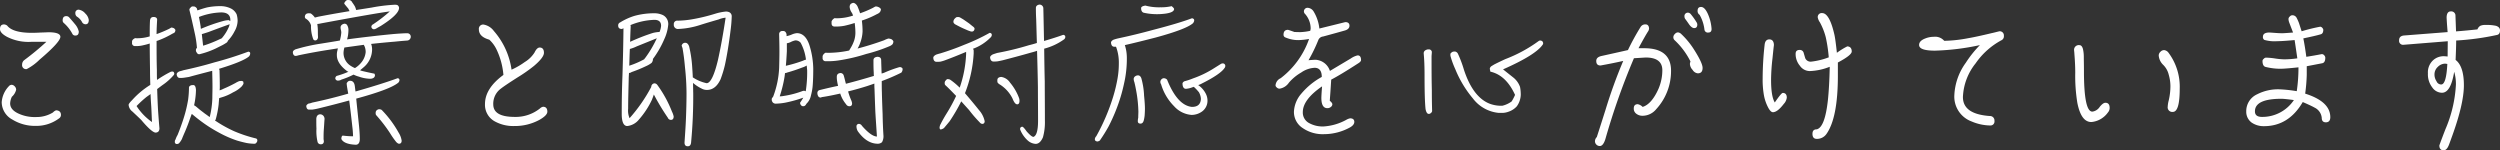 <svg xmlns="http://www.w3.org/2000/svg" width="560.512" height="33.696" viewBox="0 0 560.512 33.696"><rect x="0" y="0" width="560.512" height="33.696" fill="#333333" stroke="none"/><defs><style>.a{fill:#fff;}</style></defs><path class="a" d="M29.568-22.432a2.442,2.442,0,0,0-.768-1.44,2.359,2.359,0,0,0-1.44-.864.711.711,0,0,0-.8.8.894.894,0,0,0,.48.832,3.345,3.345,0,0,1,.992,1.088.88.88,0,0,0,.832.544C29.312-21.472,29.568-21.792,29.568-22.432Zm-2.24,2.592a3.76,3.76,0,0,0-.832-1.632c-.416-.512-.864-1.024-1.312-1.536a.853.853,0,0,0-.64-.288c-.576,0-.832.32-.832.96a.7.7,0,0,0,.256.576,8.683,8.683,0,0,1,1.888,2.368.708.708,0,0,0,.736.448C27.072-18.944,27.328-19.232,27.328-19.84ZM23.2-18.656c0-.672-.9-1.024-2.656-1.024-.064,0-.672.032-1.76.064-1.152.064-1.824.064-1.952.064q-4.32,0-5.568-1.632a1.364,1.364,0,0,0-.672-.256c-.64,0-.928.352-.928,1.056,0,.576.512,1.152,1.568,1.728a10.584,10.584,0,0,0,5.472,1.12h3.36a59.443,59.443,0,0,1-4.96,4.1,1.242,1.242,0,0,0-.48.992.889.889,0,0,0,1.024,1.024,11.724,11.724,0,0,0,2.88-2.112C21.632-16.16,23.2-17.888,23.2-18.656Zm.128,17.5c0-.64-.384-.992-1.088-1.024a1.724,1.724,0,0,0-.7.48A7.019,7.019,0,0,1,17.792-.672,8.648,8.648,0,0,1,13.7-1.5c-1.184-.576-1.76-1.312-1.76-2.24a3.851,3.851,0,0,1,.384-1.472,3.1,3.1,0,0,0,.96-1.568,1.06,1.06,0,0,0-.32-.768,1,1,0,0,0-.672-.352.882.882,0,0,0-.672.352A5.75,5.75,0,0,0,10.048-4a4.469,4.469,0,0,0,2.4,3.9A9.668,9.668,0,0,0,17.7,1.312,8.506,8.506,0,0,0,22.88-.352.912.912,0,0,0,23.328-1.152ZM55.2-16.672l-.288-2.592c.256-.064.736-.224,1.44-.448q3.072-1.152,4.7-1.728l.1-.1a4.364,4.364,0,0,1-.128.544,9.779,9.779,0,0,1-1.632,2.656,3.437,3.437,0,0,1-.48.224,27.849,27.849,0,0,1-3.072,1.248C55.648-16.8,55.424-16.736,55.2-16.672Zm5.568-1.12a8.476,8.476,0,0,0,1.472-2.08,4.955,4.955,0,0,0,.7-2.368,5.261,5.261,0,0,0-.224-1.472,2.845,2.845,0,0,0-1.248-1.28,5.34,5.34,0,0,0-2.432-.544,14.817,14.817,0,0,0-2.944.288,21.847,21.847,0,0,0-2.144.672,1.584,1.584,0,0,1-.128-.416,1.164,1.164,0,0,0-.512-.448c-.1,0-.224-.032-.416-.032a.577.577,0,0,0-.512.288.608.608,0,0,0-.256.48c.352,1.408.736,3.1,1.184,5.152a22.479,22.479,0,0,1,.512,3.392.5.5,0,0,0-.224.416.813.813,0,0,0,.224.672.538.538,0,0,0,.48.32.769.769,0,0,0,.32-.064,18.149,18.149,0,0,0,3.392-1.216l1.536-.768L60-17.056c.16-.1.352-.224.544-.352A1,1,0,0,0,60.768-17.792Zm.512-4.384a2.152,2.152,0,0,0-.352-.224,5.908,5.908,0,0,0-1.312.224,38.992,38.992,0,0,0-4.9,1.728,2.487,2.487,0,0,1-.064-.512c-.128-.8-.256-1.5-.384-2.144a14.921,14.921,0,0,1,4.992-1.024c1.344,0,2.048.576,2.048,1.664C61.312-22.368,61.28-22.272,61.28-22.176Zm4.48,7.3c0-.128-.032-.192-.032-.256a.475.475,0,0,0-.416-.192,79.311,79.311,0,0,1-7.584,2.4c-2.24.672-4.576,1.248-6.944,1.76-.384.128-.672.192-.9.256-.416.192-.608.416-.608.672.064.512.32.8.7.8a7.536,7.536,0,0,0,.8-.032q.384-.048,1.248-.192c1.632-.448,3.36-.9,5.216-1.376.032,1.28.064,2.5.064,3.712,0,.832-.032,1.664-.032,2.432A19.933,19.933,0,0,1,56.7-.736l-.032.064c-.32-.224-.64-.48-1.024-.736-.576-.448-1.152-.864-1.664-1.312-.224-.192-.384-.32-.512-.416a1.117,1.117,0,0,1-.288-.192c.064-.224.1-.48.16-.768A16.8,16.8,0,0,0,53.6-6.72c-.032-.7-.224-1.088-.544-1.12-.192,0-.384.032-.512.032-.32.128-.512.288-.512.544a21.266,21.266,0,0,1-.192,2.72,30.982,30.982,0,0,1-.672,3.04Q50.784-.16,50.4.9c-.32.928-.64,1.76-.928,2.464a4.527,4.527,0,0,0-.448.992.74.74,0,0,0-.16.544.44.44,0,0,0,.416.48.885.885,0,0,0,.512-.16,4.3,4.3,0,0,0,.672-.992c.192-.512.448-1.088.7-1.664.448-1.056.8-1.984,1.056-2.752.128-.32.256-.736.448-1.184.544.448,1.12.928,1.76,1.408a31.4,31.4,0,0,0,4.384,2.816,23.428,23.428,0,0,0,4.032,1.76c.64.192,1.376.384,2.144.544a10.421,10.421,0,0,0,1.664.16.5.5,0,0,0,.48-.224.681.681,0,0,0,.224-.48.443.443,0,0,0-.288-.48A30.673,30.673,0,0,1,62.144,2.5,28.589,28.589,0,0,1,58.336.416,2.04,2.04,0,0,0,57.888.16.958.958,0,0,1,58.016-.1a20.742,20.742,0,0,0,.672-3.424c.032-.416.064-.9.128-1.408a1.162,1.162,0,0,0,.352-.1A10.786,10.786,0,0,0,61.92-6.208,6.56,6.56,0,0,0,63.84-7.52c.256-.32.416-.544.416-.7,0-.1-.032-.224-.032-.352a.537.537,0,0,0-.448-.192c-.128,0-.288.032-.448.032a5.661,5.661,0,0,0-.9.448Q60.9-7.472,59.84-7.04a5.441,5.441,0,0,1-.928.384c0-.192.032-.384.032-.64,0-1.5-.032-2.784-.064-3.872-.032-.1-.064-.192-.1-.32q5.376-1.632,6.72-2.784A1.088,1.088,0,0,0,65.76-14.88ZM48.32-19.36a1.873,1.873,0,0,0,.544-.32,1.628,1.628,0,0,0,.128-.448c0-.128-.128-.288-.32-.448a1.565,1.565,0,0,0-.608-.16l-.48.288a28.187,28.187,0,0,1-2.816,1.184c0-1.024.064-2.112.128-3.232,0-.384-.288-.608-.8-.608-.48,0-.736.256-.8.768-.064,1.12-.064,2.3-.064,3.584a9.587,9.587,0,0,1-2.752.416,2.428,2.428,0,0,1-.512-.032c-.416.192-.64.416-.7.7v.352a.643.643,0,0,0,.608.736h.448a6.2,6.2,0,0,0,1.472-.192q.672-.144,1.44-.384c0,1.92.032,3.9.064,5.984,0,1.12.032,2.208.064,3.3a.112.112,0,0,0-.064.032,18.7,18.7,0,0,0-4.032,3.392Q38.5-3.68,38.5-3.392a2.073,2.073,0,0,0,.864,1.5C39.968-1.312,40.64-.7,41.344,0c1.536,1.824,2.592,2.752,3.168,2.816.576,0,.9-.32.9-.96-.1-1.12-.192-2.336-.288-3.68-.1-1.536-.16-3.232-.224-5.12l1.152-.864a12.75,12.75,0,0,0,2.56-2.272.6.6,0,0,0,.128-.288.686.686,0,0,0-.128-.384.406.406,0,0,0-.288-.128,1.606,1.606,0,0,0-.384.064,25.792,25.792,0,0,0-3.072,1.824c-.032-.7-.032-1.44-.032-2.272-.064-1.984-.064-4.16-.064-6.464a2.816,2.816,0,0,0,.48-.16A19.618,19.618,0,0,0,48.32-19.36Zm-4.9,13.536c.032.992.1,1.952.16,2.848.064,1.184.1,2.336.16,3.424a12.775,12.775,0,0,1-3.456-3.584,24.051,24.051,0,0,1,2.24-2.048ZM82.432-.256a1.219,1.219,0,0,0-.192-.608.979.979,0,0,0-.7-.416.831.831,0,0,0-.832.448,1.6,1.6,0,0,0-.128.736c0,.64,0,1.344.032,2.048a10.612,10.612,0,0,0,.256,2.976.732.732,0,0,0,.736.512c.448,0,.672-.256.672-.736a2.865,2.865,0,0,1-.064-.736c0-.48,0-1.152.064-1.984C82.336,1.216,82.368.48,82.432-.256Zm16.8-8.672c0-.1-.032-.16-.032-.224a.488.488,0,0,0-.384-.224c-2.272.832-5.408,1.824-9.44,2.976-.064-.352-.1-.768-.16-1.216-.1-.768-.448-1.184-1.056-1.184a.728.728,0,0,0-.608.32.445.445,0,0,0-.16.352c.032.288.064.608.128.96.064.384.128.8.224,1.248-2.656.768-5.344,1.44-8.1,2.016a3.628,3.628,0,0,1-.832.224q-.48.288-.48.576c.064.512.256.768.608.768h.7a12.449,12.449,0,0,0,1.632-.32c2.112-.512,4.352-1.088,6.688-1.728.224,1.664.448,3.616.7,5.888a20.533,20.533,0,0,1,.16,2.144,19.474,19.474,0,0,1-2.3-.16c-.224.064-.32.32-.32.768.384.768,1.472,1.216,3.232,1.28.576,0,.9-.448.9-1.28s-.064-1.76-.16-2.816c-.224-2.176-.448-4.256-.64-6.24,5.056-1.376,8.224-2.56,9.44-3.584A.931.931,0,0,0,99.232-8.928Zm-4.576,6.5a1.084,1.084,0,0,0-.48.192.768.768,0,0,0-.288.544v.224a.615.615,0,0,0,.128.384,33.541,33.541,0,0,1,3.1,4.032A18.089,18.089,0,0,0,98.5,4.928c.256.256.448.384.64.384.384,0,.576-.256.576-.7a4.656,4.656,0,0,0-.7-1.824,23.807,23.807,0,0,0-3.776-5.056.958.958,0,0,0-.32-.128C94.816-2.4,94.72-2.432,94.656-2.432Zm-1.728-18.5a.533.533,0,0,0,.128.352.559.559,0,0,0,.448.224,1.289,1.289,0,0,0,.608-.224c.32-.192.64-.352.96-.544,2.688-1.7,4.064-3.04,4.064-4.032a.775.775,0,0,0-.416-.64,2.47,2.47,0,0,0-.48-.064,37.373,37.373,0,0,0-5.248.64c-1.216.192-2.4.384-3.488.544a3.058,3.058,0,0,0-.288-.832,9.707,9.707,0,0,0-.576-.864.949.949,0,0,0-.544-.512c-.064,0-.224-.032-.448-.032a.66.66,0,0,0-.544.32.721.721,0,0,0-.256.512c.256.32.544.672.9,1.088l.288.576q-4.32.72-7.008,1.248l-.768.192a3.625,3.625,0,0,0-.928-.928c-.128,0-.288-.032-.416-.032a1.278,1.278,0,0,0-.576.128.774.774,0,0,0-.32.608.52.52,0,0,0,.16.448,2.538,2.538,0,0,1,1.216,1.536,8.006,8.006,0,0,0,.48,3.04.467.467,0,0,0,.448.32.53.53,0,0,0,.416-.16.876.876,0,0,0,.224-.608c-.032-.512-.032-.96-.032-1.376a11.466,11.466,0,0,0-.128-1.536,4.522,4.522,0,0,0,.8-.128q12.384-2.3,15.456-2.688A31.533,31.533,0,0,1,93.28-21.44.6.6,0,0,0,92.928-20.928Zm8.832,2.208a.77.77,0,0,0-.832-.736c-.64,0-1.728.064-3.232.192-1.632.16-3.232.32-4.8.512-1.728.192-3.52.416-5.44.672a2.206,2.206,0,0,0,.1-.256,7.711,7.711,0,0,0,.224-1.7,2.052,2.052,0,0,0-.352-1.344.824.824,0,0,0-.48-.224,1.3,1.3,0,0,0-.608.224.774.774,0,0,0-.32.608,2.39,2.39,0,0,0,.1.64,3.191,3.191,0,0,1,.064.512,9.238,9.238,0,0,1-.32,1.792c-1.28.224-2.688.448-4.256.7a40.3,40.3,0,0,0-5.7,1.28c-.384.192-.576.384-.576.608a.882.882,0,0,0,.1.512.532.532,0,0,0,.512.352,2.027,2.027,0,0,0,.608-.128c2.432-.512,4.768-.928,7.04-1.28l1.824-.288a1.361,1.361,0,0,0-.064.352,3.424,3.424,0,0,0-.16,1.184c0,1.184.7,2.336,2.144,3.456a1.18,1.18,0,0,0,.448.256,18.439,18.439,0,0,1-2.624.928.678.678,0,0,0-.32.576.591.591,0,0,0,.672.48,1.376,1.376,0,0,0,.7-.224,18.041,18.041,0,0,0,2.72-1.12,6.147,6.147,0,0,0,1.184.448,8.072,8.072,0,0,0,2.432.48H92.8c.544-.064.864-.288.928-.7A.675.675,0,0,0,93.6-10.4c-1.024-.192-1.952-.416-2.784-.608a2.222,2.222,0,0,1-.416-.16c.32-.256.672-.544,1.024-.864a5.254,5.254,0,0,0,1.664-3.776,3.937,3.937,0,0,0-.16-1.12.166.166,0,0,1-.064-.128c.064,0,.128-.032.224-.032,1.792-.192,3.456-.352,5.024-.48.992-.1,1.952-.192,2.912-.256A.865.865,0,0,0,101.76-18.72ZM86.88-16.256c1.536-.224,3.008-.416,4.352-.608a2.973,2.973,0,0,0,.16.32,3.244,3.244,0,0,1,.256,1.344,4.324,4.324,0,0,1-.9,2.208,5.583,5.583,0,0,1-1.5,1.344,5.638,5.638,0,0,1-.864-.448,3.425,3.425,0,0,1-1.7-2.944A4.939,4.939,0,0,1,86.88-16.256Zm45.5,14.368c0-.7-.32-1.088-.96-1.088a1.391,1.391,0,0,0-.7.384A8.741,8.741,0,0,1,125.088-.7c-3.232,0-4.832-.928-4.832-2.816a4.193,4.193,0,0,1,1.7-3.52c.7-.544,1.952-1.376,3.712-2.5a34.286,34.286,0,0,0,3.712-2.592c1.472-1.248,2.24-2.24,2.24-2.944,0-.768-.32-1.184-.96-1.184-.416,0-.8.384-1.152,1.12a6.683,6.683,0,0,1-2.208,2.144,16.218,16.218,0,0,1-2.944,1.7,16.7,16.7,0,0,0-3.968-8.672,3.619,3.619,0,0,0-2.3-1.44.956.956,0,0,0-1.056,1.088c0,1.088.768,1.856,2.336,2.3A7.316,7.316,0,0,1,120.9-16a16.258,16.258,0,0,1,1.632,5.888Q118.4-7.088,118.4-3.584a4.223,4.223,0,0,0,2.112,3.84,8.555,8.555,0,0,0,4.448,1.088,11.555,11.555,0,0,0,5.632-1.376C131.776-.7,132.384-1.312,132.384-1.888Zm32.7-4.288c0-.7-.032-1.44-.032-2.144a8.592,8.592,0,0,0,1.952,1.28,2.318,2.318,0,0,0,1.184.288c1.28,0,2.3-.8,3.04-2.4a26.424,26.424,0,0,0,.96-3.136c.448-2.08.9-4.7,1.28-7.84a28.753,28.753,0,0,0,.256-3.136.987.987,0,0,0-.672-.96,1.8,1.8,0,0,0-.64-.1,12.174,12.174,0,0,0-2.368.48A40.242,40.242,0,0,1,164.32-22.5a21.145,21.145,0,0,1-2.72.224.754.754,0,0,0-.864.832.924.924,0,0,0,1.056,1.024,18.3,18.3,0,0,0,4.96-.928c1.408-.448,2.752-.832,4.064-1.216a5.187,5.187,0,0,1,1.536-.384c-.544,3.648-1.12,6.784-1.7,9.408-.832,3.52-1.7,5.28-2.56,5.28a8.9,8.9,0,0,1-3.1-1.312c-.032-.9-.1-1.792-.16-2.688a26.951,26.951,0,0,0-.672-4.288q-.288-.72-.768-.768h-.224a.809.809,0,0,0-.672.64c.064.192.128.384.192.544.224,1.28.416,2.688.544,4.224a56.226,56.226,0,0,1,.352,5.92c0,2.144-.064,4.064-.128,5.728-.064,1.6-.192,3.392-.32,5.312,0,.544.224.832.736.832.448,0,.672-.288.736-.832A109.6,109.6,0,0,0,165.088-6.176ZM155.744-12.8a1.416,1.416,0,0,0,.32-.8.112.112,0,0,1-.032-.064,21.772,21.772,0,0,0,2.56-4.448,9.728,9.728,0,0,0,.9-3.36,2.355,2.355,0,0,0-.224-1.056,2.2,2.2,0,0,0-.96-.992,4.5,4.5,0,0,0-2.016-.416,16.583,16.583,0,0,0-4.352.576,13.667,13.667,0,0,0-3.232,1.472.706.706,0,0,0-.448.672c0,.544.256.8.832.8a3.118,3.118,0,0,0,.352-.16v.544c-.032,2.848-.1,6.24-.224,10.144-.128,3.136-.16,5.952-.16,8.512,0,1.792.416,2.72,1.248,2.72a3.9,3.9,0,0,0,2.624-1.472,18.751,18.751,0,0,0,2.912-4.448c.128-.352.288-.736.416-1.152a51.187,51.187,0,0,0,3.136,5.216.748.748,0,0,0,.7.48c.384,0,.608-.256.608-.768a4.305,4.305,0,0,0-.384-1.088,26.383,26.383,0,0,0-3.328-6.048.806.806,0,0,0-.64-.288.8.8,0,0,0-.672.8,35.423,35.423,0,0,1-4.864,7.008,4.3,4.3,0,0,1-.32-2.112c0-1.792.064-4,.128-6.624,0-.384.032-.864.064-1.408h.064a.929.929,0,0,0,.512-.192,30.559,30.559,0,0,0,3.2-1.312A6.467,6.467,0,0,0,155.744-12.8Zm-4.736-8.48a15.179,15.179,0,0,1,5.376-1.184c.992,0,1.5.448,1.5,1.344a4.5,4.5,0,0,1-.352,1.376H157.5a7.5,7.5,0,0,0-1.472.224,44.967,44.967,0,0,0-5.088,1.984c.032-1.088.064-2.24.128-3.456A.934.934,0,0,0,151.008-21.28Zm-.128,5.344a8.214,8.214,0,0,0,1.536-.576q2.736-1.1,4.512-1.824a25.045,25.045,0,0,1-2.656,4.48.574.574,0,0,0-.16.224,19.509,19.509,0,0,1-3.328,1.44h-.032C150.784-13.28,150.816-14.528,150.88-15.936ZM189.056-3.9a.661.661,0,0,0,.16.512.58.58,0,0,0,.576.288c.256,0,.48-.16.672-.544a3.5,3.5,0,0,0,1.024-1.888,12.321,12.321,0,0,0,.352-1.824c.1-.96.16-2.368.16-4.16a18.763,18.763,0,0,0-.736-4.864c-.576-2.048-1.568-3.1-2.944-3.1a3.616,3.616,0,0,0-1.088.288,5.8,5.8,0,0,1-1.216.384v-.416c-.128-.48-.352-.736-.736-.736h-.192a.688.688,0,0,0-.736.736c.032,1.312.064,2.592.064,3.808,0,1.28-.032,2.528-.064,3.744a20.745,20.745,0,0,1-1.344,6.432.669.669,0,0,0-.128.192q-.192.1-.192.48a1.016,1.016,0,0,0,.256.64.89.89,0,0,0,.672.256,13.2,13.2,0,0,0,2.112-.224,27.938,27.938,0,0,0,4.032-1.12A10.773,10.773,0,0,1,189.056-3.9ZM184.48-5.312a27.685,27.685,0,0,0,1.088-4.416c.032-.224.064-.48.1-.8a1.342,1.342,0,0,0,.512-.128c1.152-.32,2.272-.7,3.36-1.12a4.048,4.048,0,0,0,.992-.448q.048.48.1,1.056a27.59,27.59,0,0,1-.32,4.736.712.712,0,0,0-.416-.128c-.1,0-.16.032-.224.032a20.538,20.538,0,0,1-4.256,1.12A4.813,4.813,0,0,1,184.48-5.312Zm1.376-6.848c.1-1.024.16-2.08.224-3.232v-1.824a2.744,2.744,0,0,0,.96-.32,4.387,4.387,0,0,1,.928-.32,1.509,1.509,0,0,1,1.216.544,10.714,10.714,0,0,1,1.184,3.776,2.566,2.566,0,0,0-.64.224A30.109,30.109,0,0,1,185.856-12.16Zm20.416-11.584a1.766,1.766,0,0,0,.672-.448,1.321,1.321,0,0,0,.224-.576c0-.192-.16-.352-.448-.512a1.669,1.669,0,0,0-.7-.192,2.423,2.423,0,0,0-.576.288,22.459,22.459,0,0,1-2.944,1.248,14.98,14.98,0,0,0-.576-1.536,1.717,1.717,0,0,0-.448-.576.908.908,0,0,0-.544-.224,1.9,1.9,0,0,0-.512.224.99.99,0,0,0-.256.736,2.644,2.644,0,0,0,.544,1.344c.064.192.16.352.224.544a11.5,11.5,0,0,1-3.552.608,3.111,3.111,0,0,1-.576-.032,1.385,1.385,0,0,0-.7.736v.416c0,.448.192.7.64.736h.544a10.043,10.043,0,0,0,1.632-.16,23.792,23.792,0,0,0,2.368-.64,16.138,16.138,0,0,1,.16,2.272,5.747,5.747,0,0,1-.256,1.6,8.784,8.784,0,0,1-.96,1.984,2.812,2.812,0,0,1-.192.32,22.706,22.706,0,0,1-4.7.512,2.928,2.928,0,0,1-.544-.032,1.231,1.231,0,0,0-.7.768v.416a.664.664,0,0,0,.64.736h.768a16.4,16.4,0,0,0,2.464-.224,39.9,39.9,0,0,0,5.92-1.408,35.051,35.051,0,0,0,5.184-1.728,2.055,2.055,0,0,0,.7-.448,1.215,1.215,0,0,0,.192-.576c0-.192-.16-.352-.416-.544a2.382,2.382,0,0,0-.7-.16,4.938,4.938,0,0,0-.96.384c-2.112.768-4.1,1.376-5.952,1.856a6.95,6.95,0,0,0,.608-1.312,8.234,8.234,0,0,0,.512-2.528,19.4,19.4,0,0,0-.16-2.432A19.655,19.655,0,0,0,206.272-23.744Zm5.76,12.448c0-.128-.032-.224-.032-.32a.975.975,0,0,0-.512-.256,1.361,1.361,0,0,0-.352.064,26.418,26.418,0,0,0-2.976,1.088,3.655,3.655,0,0,1-.832.288q-.048-1.248-.1-2.976,0-.768-.864-.768-.864.1-.864.768c0,.928,0,1.856.064,2.816a4.955,4.955,0,0,0,.032.7c-1.92.576-4.032,1.184-6.272,1.76l-.032-.1c-.192-.736-.32-1.312-.448-1.7a.767.767,0,0,0-.7-.608c-.576.032-.864.32-.864.832a4.733,4.733,0,0,0,.032.7,9.937,9.937,0,0,0,.256,1.344c-1.248.256-2.656.576-4.192.96a.635.635,0,0,0-.448.576,1.407,1.407,0,0,0,.192.8.615.615,0,0,0,.512.288.737.737,0,0,0,.288-.1c1.344-.192,2.72-.48,4.128-.8a6.958,6.958,0,0,0,1.312,2.4.836.836,0,0,0,.768.448c.384,0,.576-.224.576-.64a2.325,2.325,0,0,0-.192-.7,14.007,14.007,0,0,1-.7-1.984q2.16-.528,4.416-1.248c.448-.16.96-.32,1.472-.512,0,.384,0,.8.032,1.184.064,1.92.128,3.68.192,5.248.128,2.112.256,3.9.352,5.44q-1.248,0-3.36-2.4A.842.842,0,0,0,202.3.864a.542.542,0,0,0-.608.608,2.167,2.167,0,0,0,.288,1.024c1.312,1.856,2.816,2.816,4.48,2.816a1.416,1.416,0,0,0,.96-.352,2.705,2.705,0,0,0,.32-1.472c-.1-1.472-.16-3.1-.192-4.832-.064-1.632-.128-3.264-.16-4.864-.032-.832-.032-1.7-.032-2.528a41.81,41.81,0,0,0,4.384-1.888A1.274,1.274,0,0,0,212.032-11.3ZM238.24-4.32a1.863,1.863,0,0,0-.1-.608,11.659,11.659,0,0,0-2.016-3.456,2.856,2.856,0,0,0-1.984-1.28c-.448.032-.736.192-.832.48a1.325,1.325,0,0,0-.032.32,1.093,1.093,0,0,0,.064.48,1.707,1.707,0,0,0,.544.448,7.752,7.752,0,0,1,2.784,3.1c.352.9.7,1.312,1.056,1.312C238.048-3.52,238.24-3.776,238.24-4.32Zm10.272-14.3c0-.1-.032-.16-.032-.224a.551.551,0,0,0-.448-.256c-1.152.416-2.56.864-4.288,1.376-.064-2.592-.1-5.056-.16-7.392a.866.866,0,0,0-.9-.768q-.768.144-.768.768c0,.448,0,1.248.064,2.464.064,1.92.1,3.712.16,5.376-.576.192-1.184.352-1.824.512a63.912,63.912,0,0,1-7.1,1.728c-.384.128-.7.224-.96.32-.416.224-.608.448-.608.7.064.576.32.9.768.9a7.844,7.844,0,0,0,.8-.032c.288-.032.7-.128,1.28-.256,1.952-.512,4.032-1.056,6.272-1.7.48-.128.96-.256,1.408-.416q.144,4.944.192,8.16c0,2.24.032,4.736.032,7.552,0,2.144-.352,3.328-1.024,3.584-.32,0-.8-.416-1.5-1.184-.512-.736-.864-1.088-.992-1.088a.487.487,0,0,0-.512.448.852.852,0,0,0,.1.384,6.551,6.551,0,0,0,1.568,2.208,2.892,2.892,0,0,0,1.824.8c.672,0,1.216-.512,1.632-1.472A12.433,12.433,0,0,0,243.936.16c0-3.392-.032-6.3-.032-8.768-.064-2.56-.1-5.024-.128-7.392a13.349,13.349,0,0,0,4.448-2.08A.715.715,0,0,0,248.512-18.624Zm-16.48-.448c0-.1-.032-.16-.032-.224a.551.551,0,0,0-.448-.256,43.5,43.5,0,0,1-5.728,2.688,56.158,56.158,0,0,1-5.344,1.92,9.034,9.034,0,0,0-.96.288c-.416.224-.608.448-.608.7.032.576.288.9.736.9a8.112,8.112,0,0,0,.832-.032,7.923,7.923,0,0,0,.992-.288c1.472-.544,3.008-1.152,4.672-1.856.032,0,.064-.032.128-.064v.48a26.141,26.141,0,0,1-1.44,7.552,15.867,15.867,0,0,0-2.048-1.728,1.068,1.068,0,0,0-.384-.16c-.1,0-.192-.032-.256-.032a.5.5,0,0,0-.384.256.715.715,0,0,0-.288.544v.192a.533.533,0,0,0,.128.352c.832.768,1.632,1.6,2.432,2.432a35.645,35.645,0,0,1-2.176,4c-.512.832-.928,1.568-1.28,2.272a1.955,1.955,0,0,0-.256.8c0,.288.1.448.288.448a1.861,1.861,0,0,0,.7-.32c.32-.384.768-.9,1.28-1.536a39.969,39.969,0,0,0,2.592-4.448c.576.64,1.152,1.28,1.76,1.952A28.015,28.015,0,0,0,229.312.512a.818.818,0,0,0,.576.352c.352,0,.544-.224.544-.608a5.468,5.468,0,0,0-1.28-2.5c-1.152-1.44-2.208-2.688-3.136-3.776a28.385,28.385,0,0,0,1.952-8.928v-.64a.665.665,0,0,0-.16-.384,10.675,10.675,0,0,0,3.936-2.528A.83.83,0,0,0,232.032-19.072Zm-3.872-1.44q0-.192-.384-.48c-.256-.192-.512-.416-.832-.672-.512-.352-.96-.672-1.344-.928-.384-.224-.64-.384-.768-.448-.192-.032-.288-.064-.352-.064-.128,0-.224.032-.352.032a1.857,1.857,0,0,0-.48.416,1.015,1.015,0,0,0-.224.576.576.576,0,0,0,.224.48c.032.064.192.16.512.32a22.384,22.384,0,0,0,2.144,1.024,5.853,5.853,0,0,0,.928.352c.064.064.192.064.384.064a.553.553,0,0,0,.384-.192A.786.786,0,0,0,228.16-20.512Zm41.44-3.232c2.176-.1,3.3-.48,3.3-1.152,0-.128-.192-.352-.544-.64a10.512,10.512,0,0,1-2.56.256,11.72,11.72,0,0,1-3.328-.384q-.96.144-.96.576c0,.544.192.9.576,1.024A13.442,13.442,0,0,0,269.6-23.744Zm7.808,1.44c0-.128-.032-.192-.032-.256a.608.608,0,0,0-.48-.256c-2.048.768-4.96,1.632-8.672,2.592-2.56.7-5.184,1.344-7.9,1.92a9.893,9.893,0,0,0-.992.288q-.576.288-.576.672c.064.576.288.9.7.9h.416c0,.032,0,.064.032.064a10.039,10.039,0,0,1,.608,3.68,19.3,19.3,0,0,1-.288,3.36,33.891,33.891,0,0,1-.96,4.032,45.713,45.713,0,0,1-3.808,8.928,1.075,1.075,0,0,0-.32.64.51.51,0,0,0,.128.384.786.786,0,0,0,.48.16,1.129,1.129,0,0,0,.512-.224,35.593,35.593,0,0,0,1.952-3.136A39.419,39.419,0,0,0,260.9-5.152c.352-1.152.672-2.432.96-3.872a25.107,25.107,0,0,0,.448-4.992,9.368,9.368,0,0,0-.448-2.784c2.112-.48,4.416-1.056,6.912-1.7,4.48-1.216,7.264-2.272,8.32-3.168A1.1,1.1,0,0,0,277.408-22.3Zm6.816,10.624a.786.786,0,0,0,.16-.48.561.561,0,0,0-.544-.544.985.985,0,0,0-.416.1l-1.888,1.184a22.464,22.464,0,0,1-4.384,2.08,14.62,14.62,0,0,1-1.92.64c-.32.16-.448.352-.448.576l.032.32c.1.544.352.8.736.8a4.782,4.782,0,0,0,1.472-.352.737.737,0,0,0,.288-.1,10.352,10.352,0,0,1,1.152,1.216,3.326,3.326,0,0,1,.448,1.5c-.064,1.216-.736,1.792-2.016,1.792-2.176-.224-4.032-2.272-5.568-6.112a1.042,1.042,0,0,0-.736-.32.791.791,0,0,0-.608.352.753.753,0,0,0-.16.512.844.844,0,0,0,.16.48A11.584,11.584,0,0,0,272.9-3.1a5.818,5.818,0,0,0,3.936,1.952,4.034,4.034,0,0,0,2.464-.864,2.974,2.974,0,0,0,1.088-2.432A3.362,3.362,0,0,0,280-5.92a5.178,5.178,0,0,0-1.7-1.92,3.585,3.585,0,0,0,.832-.352C281.952-9.6,283.648-10.784,284.224-11.68ZM264.8-10.016a1.079,1.079,0,0,0-.544.16.788.788,0,0,0-.416.64,2.31,2.31,0,0,0,.16.736c.16.64.288,1.28.416,1.984a28.8,28.8,0,0,1,.48,4.608c0,.352-.032.8-.032,1.344a4.13,4.13,0,0,0-.1.768c0,.384.192.576.608.576.384,0,.608-.256.736-.736a7.839,7.839,0,0,0,.192-1.088c.032-.512.064-1.024.064-1.536,0-.672-.064-1.632-.192-2.912a16.948,16.948,0,0,0-.608-3.872Q265.328-10.016,264.8-10.016Zm50.016-3.424q0-1.056-.768-1.056a4.539,4.539,0,0,0-1.536.7c-2.144,1.28-3.712,2.208-4.672,2.784a3.6,3.6,0,0,0-3.232-2.5c-.192,0-.736.032-1.568.1a34.876,34.876,0,0,0,2.208-4.544,1.281,1.281,0,0,1,1.056-.768c2.368-.64,3.968-1.088,4.864-1.344.7-.192,1.056-.576,1.056-1.088s-.32-.8-.928-.8l-5.824,1.44a9.243,9.243,0,0,0-1.28-3.808,1.708,1.708,0,0,0-1.248-.832.806.806,0,0,0-.928.9.842.842,0,0,0,.288.512,4.957,4.957,0,0,1,1.216,3.232,3.019,3.019,0,0,1-.1.512,11.92,11.92,0,0,1-2.176.288c-.256,0-.7,0-1.376-.032q-1.344-.48-1.44-.48c-.672,0-.992.384-.992,1.12a.634.634,0,0,0,.48.608,7.151,7.151,0,0,0,2.816.576,15.11,15.11,0,0,0,2.432-.256,18.859,18.859,0,0,1-6.368,8.8,1.919,1.919,0,0,0-1.152,1.6.655.655,0,0,0,.288.48.806.806,0,0,0,.672.256,3.114,3.114,0,0,0,2.048-1.344,10.655,10.655,0,0,1,2.752-2.272,5.792,5.792,0,0,1,3.008-1.056c1.056,0,1.6.7,1.6,2.048a16.026,16.026,0,0,0-4.608,3.776,6.615,6.615,0,0,0-1.632,4,4.276,4.276,0,0,0,1.952,3.68,7.907,7.907,0,0,0,4.8,1.376,12.132,12.132,0,0,0,5.856-1.536c.608-.352.928-.768.928-1.216,0-.512-.32-.8-.928-.8a2.794,2.794,0,0,0-.9.352,12.131,12.131,0,0,1-5.056,1.472A6.26,6.26,0,0,1,303.04.608a2.664,2.664,0,0,1-1.28-2.368c0-1.888,1.44-3.808,4.32-5.792-.128,1.536-.16,2.4-.16,2.592q0,2.3,1.344,2.3a1.17,1.17,0,0,0,.8-.288.764.764,0,0,0,.32-.576c0-.224-.192-.48-.576-.8.16-2.144.256-3.712.32-4.736q2.112-1.1,6.048-3.648C314.592-12.96,314.816-13.216,314.816-13.44Zm15.616,11.9a.688.688,0,0,0,.32-.48c-.064-2.176-.064-3.712-.064-4.64-.064-2.56-.064-5.12-.064-7.68.032-.416.064-.736.064-.96a.655.655,0,0,0-.672-.544h-.224c-.608.128-.928.416-.928.9.128,1.344.192,2.944.192,4.864,0,3.584.064,6.144.224,7.616.128.7.384,1.088.7,1.088A.6.6,0,0,0,330.432-1.536Zm13.248-9.952.128.64c2.368.544,4.192,2.272,5.536,5.216a10.654,10.654,0,0,1-.768,1.472,5.9,5.9,0,0,1-2.08.96,7.325,7.325,0,0,1-2.816-.448c-2.5-.96-4.448-3.52-5.792-7.616a25.93,25.93,0,0,0-1.376-3.648.9.9,0,0,0-.64-.448,1.643,1.643,0,0,0-.512.064,1.417,1.417,0,0,0-.48.384.624.624,0,0,0-.032.256,1.312,1.312,0,0,0,.032.352,19.189,19.189,0,0,0,1.056,2.88,24.5,24.5,0,0,0,3.936,6.56A8.242,8.242,0,0,0,345.7-1.6h.864a4.229,4.229,0,0,0,1.376-.288A4.254,4.254,0,0,0,349.76-3.1a4.7,4.7,0,0,0,.864-2.5,8.919,8.919,0,0,0-.16-1.824,4.734,4.734,0,0,0-1.472-2.08c-.608-.48-1.376-1.088-2.336-1.856,4.928-2.176,7.9-4.032,8.928-5.6a.6.6,0,0,0,.064-.256.763.763,0,0,0-.192-.448.786.786,0,0,0-.48-.16.541.541,0,0,0-.32.1,31.784,31.784,0,0,1-7.488,4.064q-1.248.576-2.208,1.056c-.32.16-.576.32-.832.48A.85.85,0,0,0,343.68-11.488Zm49.728-8.928a9.884,9.884,0,0,0-.8-3.3c-.48-1.088-.992-1.632-1.568-1.632q-.768,0-.768.864a1,1,0,0,0,.448.9,8.7,8.7,0,0,1,1.088,3.3.752.752,0,0,0,.864.672C393.152-19.616,393.408-19.872,393.408-20.416Zm-3.2-.992a1.02,1.02,0,0,0-.192-.544,15,15,0,0,0-1.28-1.792.9.9,0,0,0-.544-.32.764.764,0,0,0-.864.864.957.957,0,0,0,.224.608c.288.384.576.8.864,1.216.384.512.768.768,1.088.768C389.952-20.608,390.208-20.864,390.208-21.408Zm1.184,9.728q0-1.152-2.112-4.416a17.816,17.816,0,0,0-2.656-3.168,1.252,1.252,0,0,0-.736-.384.943.943,0,0,0-.7.352,1,1,0,0,0-.352.736.908.908,0,0,0,.32.7,16.686,16.686,0,0,1,3.52,4.736,2.225,2.225,0,0,0-.128.544,2.1,2.1,0,0,0,.608,1.344,1.548,1.548,0,0,0,1.152.768C391.008-10.464,391.392-10.848,391.392-11.68Zm-7.072.64c0-3.36-2.016-5.056-5.984-5.056h-1.312c1.088-2.016,1.824-3.3,2.208-3.872a1.685,1.685,0,0,0,.16-.48c0-.64-.288-.992-.8-.992a1.22,1.22,0,0,0-1.056.512,54.23,54.23,0,0,0-2.88,5.248c-1.984.448-4,.9-6.016,1.344-.736.192-1.088.544-1.088,1.088,0,.7.32,1.024.96,1.024,1.408-.256,3.1-.576,5.088-1.024A110.594,110.594,0,0,0,369.632-2.3c-1.152,3.648-1.824,5.7-1.952,6.112a1.352,1.352,0,0,0-.416.928,1.04,1.04,0,0,0,.32.768,1.06,1.06,0,0,0,.768.32c.512,0,.928-.544,1.248-1.568A154.139,154.139,0,0,1,376-13.856c1.664-.1,2.528-.16,2.656-.16,2.464,0,3.712.96,3.712,2.848a10.648,10.648,0,0,1-.832,4.1c-1.024,2.336-2.24,3.712-3.584,4.128a2.1,2.1,0,0,0-1.088-.608c-.608,0-.9.32-.9.96a1.386,1.386,0,0,0,.576,1.184,2.241,2.241,0,0,0,1.408.448,3.968,3.968,0,0,0,3.04-1.472A12.589,12.589,0,0,0,384.32-11.04Zm40.512-4.32c0-.736-.352-1.12-.992-1.152a15.71,15.71,0,0,0-2.336,1.44c-.192-1.76-.352-3.1-.544-4-.736-3.264-1.664-4.9-2.752-4.9a.881.881,0,0,0-.992.992,2.908,2.908,0,0,0,.48,1.088,14.692,14.692,0,0,1,1.312,3.328,33.114,33.114,0,0,1,.672,4.512,16.309,16.309,0,0,1-3.9.96,1.323,1.323,0,0,1-1.344-.7c-.128-.384-.256-.832-.384-1.28a.869.869,0,0,0-.9-.64c-.608,0-.9.288-.9.864a4.072,4.072,0,0,0,.96,2.688,2.7,2.7,0,0,0,2.24,1.184,13.288,13.288,0,0,0,4.448-.96c-.064,3.2-.224,5.7-.416,7.52-.448,4-1.248,6.144-2.464,6.5-.672,0-.992.32-.992,1.024,0,.736.32,1.12.96,1.12a2.567,2.567,0,0,0,2.144-1.056c1.728-2.4,2.592-6.752,2.592-13.12V-12.9C423.776-13.984,424.832-14.816,424.832-15.36ZM410.272-5.024c0-.7-.32-1.056-.9-1.056-.224,0-.832.736-1.792,2.144-.576-.96-.832-2.656-.832-5.056a44.162,44.162,0,0,1,.32-4.864c.1-.96.192-1.952.32-2.976-.032-.832-.384-1.248-1.024-1.248q-.912,0-1.056,1.152a69.712,69.712,0,0,0-.448,7.552,19.934,19.934,0,0,0,.288,3.84,9.618,9.618,0,0,0,1.024,2.88c.352.608.672.9.992.9.672,0,1.472-.608,2.432-1.856A2.509,2.509,0,0,0,410.272-5.024ZM458.944-18.88a.933.933,0,0,0-.992-1.024c-.8.192-1.376.352-1.728.416-2.4.576-4.192.96-5.344,1.152a31.155,31.155,0,0,1-5.312.576,2.666,2.666,0,0,0-2.336-.9,5.174,5.174,0,0,0-1.952.384q-1.344.528-1.344,1.44c0,.864,1.184,1.28,3.584,1.28A54.571,54.571,0,0,0,453.568-16.8a24.623,24.623,0,0,0-3.168,3.968,13.324,13.324,0,0,0-2.56,7.2A5.926,5.926,0,0,0,451.712.32a10.919,10.919,0,0,0,4.128.9.9.9,0,0,0,.992-1.024A1,1,0,0,0,455.776-.9c-4.032-.288-6.016-1.7-6.016-4.256a12.884,12.884,0,0,1,2.848-7.552,16.547,16.547,0,0,1,5.856-5.216A.967.967,0,0,0,458.944-18.88ZM498.368-7.008a12.758,12.758,0,0,0-2.5-8.064,1.419,1.419,0,0,0-.992-.608,1.127,1.127,0,0,0-.832.384,1.127,1.127,0,0,0-.384.832,3.233,3.233,0,0,0,1.024,2.112,4.634,4.634,0,0,1,1.216,2.176,9.381,9.381,0,0,1,.384,2.56,14.145,14.145,0,0,1-.384,3.232,6.74,6.74,0,0,0-.224,1.376,1.028,1.028,0,0,0,1.152,1.184Q498.368-1.824,498.368-7.008ZM482.656-2.72q0-1.152-.96-1.152c-.352,0-.768.32-1.248.9a2.373,2.373,0,0,1-1.664,1.088c-1.28,0-1.888-3.04-1.888-9.184,0-1.28-.032-2.336-.032-3.1a8.111,8.111,0,0,0-.192-1.76c-.16-.576-.416-.864-.8-.864a1.051,1.051,0,0,0-1.184,1.184c.032.352.064.608.064.768q.192,2.352.192,4.224a37.4,37.4,0,0,0,.48,6.816C476-.96,477.024.448,478.56.448A5.129,5.129,0,0,0,482.272-1.7,1.509,1.509,0,0,0,482.656-2.72ZM532.128-.64c0-2.336-1.888-4.1-5.632-5.28a38.155,38.155,0,0,0,.352-4.192v-1.952l3.488-.672c.448-.1.672-.512.672-1.28a.859.859,0,0,0-.256-.512.721.721,0,0,0-.512-.256c-1.312.256-2.464.448-3.488.608q-.336-2.5-.672-4.128c1.792-.384,3.1-.672,3.936-.928.352-.1.544-.448.544-1.024a.937.937,0,0,0-.256-.448.767.767,0,0,0-.416-.224A38.426,38.426,0,0,0,525.7-19.9L525.12-21.7a9.962,9.962,0,0,0-.576-1.28,1.071,1.071,0,0,0-.992-.512.77.77,0,0,0-.512.288.768.768,0,0,0-.288.544,2.661,2.661,0,0,0,.192.864l.832,2.176c-1.536.128-2.336.16-2.432.16-.064,0-.544,0-1.44-.064s-1.376-.1-1.408-.1c-.992,0-1.472.32-1.472.96a.721.721,0,0,0,.32.7,8.32,8.32,0,0,0,2.848.288c.64,0,1.952-.064,3.936-.256.32,2.08.512,3.456.608,4.1a20.338,20.338,0,0,1-2.944.224,15.55,15.55,0,0,1-2.048-.192,16.54,16.54,0,0,0-2.048-.192.77.77,0,0,0-.512.288.6.6,0,0,0-.256.448q0,1.152.672,1.344a13.792,13.792,0,0,0,3.36.416c.64,0,1.984-.1,4.032-.32a35.893,35.893,0,0,1-.384,5.344,31.836,31.836,0,0,0-3.9-.416,10.281,10.281,0,0,0-4.992,1.12,4.135,4.135,0,0,0-2.432,3.808A3,3,0,0,0,514.5.576a4.74,4.74,0,0,0,2.752.8c3.68,0,6.592-1.792,8.7-5.408,1.344.576,2.208.992,2.656,1.248a2.834,2.834,0,0,1,1.6,2.272c0,.672.288,1.024.928,1.024S532.128.128,532.128-.64Zm-8.16-3.84A8.511,8.511,0,0,1,516.832-.7c-1.088,0-1.6-.416-1.6-1.248,0-1.856,1.952-2.816,5.92-2.816C521.568-4.768,522.5-4.672,523.968-4.48ZM570.176-20.1c0-.512-.32-.832-.9-1.024a9.489,9.489,0,0,0-2.3-.192,2.712,2.712,0,0,0-1.216.192,1.519,1.519,0,0,0-.64.8c-1.472.16-3.072.32-4.8.448l-.128-3.488a.943.943,0,0,0-1.056-.992c-.608,0-.928.48-.928,1.408.064,1.344.16,2.4.224,3.232-5.7.448-8.992.7-9.856.768-.7.1-1.024.448-1.024,1.088a.885.885,0,0,0,.96.992l9.952-.8-.032,3.424c-.352-.032-.64-.064-.864-.064a3.51,3.51,0,0,0-2.272.8,3.657,3.657,0,0,0-1.28,3.04,4.768,4.768,0,0,0,.96,3.136,2.668,2.668,0,0,0,2.176,1.216c1.344,0,2.24-1.568,2.752-4.7a9.382,9.382,0,0,1,.384,2.944,28.993,28.993,0,0,1-2.368,9.984c-.64,1.664-1.088,2.848-1.344,3.584,0,.7.32,1.088.96,1.088.512,0,.9-.448,1.216-1.28s.544-1.5.736-2.016c1.728-4.8,2.592-8.544,2.592-11.3,0-2.848-.64-4.736-1.856-5.664.064-1.664.128-3.1.128-4.352a58.335,58.335,0,0,0,9.152-1.248C569.952-19.168,570.176-19.52,570.176-20.1Zm-11.808,7.52c-.16,3.072-.608,4.608-1.376,4.608a1.136,1.136,0,0,1-1.056-.736,2.685,2.685,0,0,1-.448-1.536,2.267,2.267,0,0,1,.736-1.664,2.383,2.383,0,0,1,1.632-.736C557.952-12.64,558.112-12.608,558.368-12.576Z" transform="translate(-9.664 26.912)"/></svg>